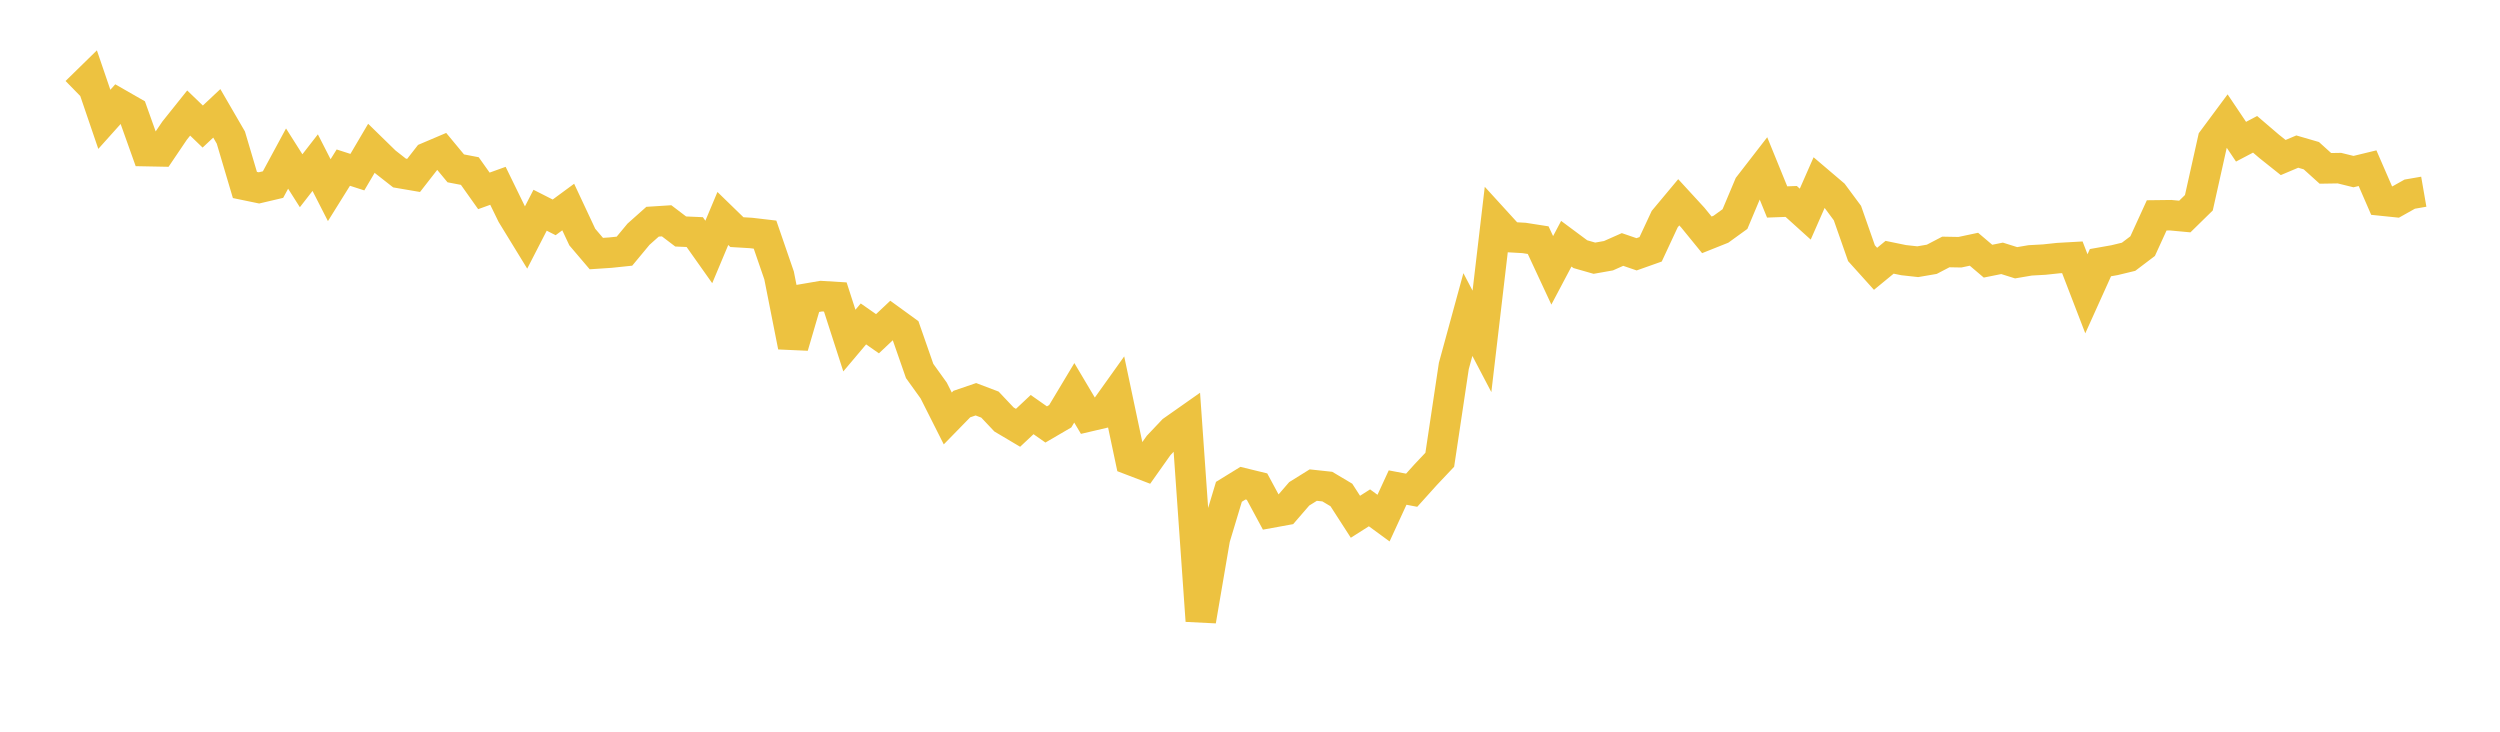<svg width="164" height="48" xmlns="http://www.w3.org/2000/svg" xmlns:xlink="http://www.w3.org/1999/xlink"><path fill="none" stroke="rgb(237,194,64)" stroke-width="2" d="M5,6.028L5.922,5.126L6.844,7.829L7.766,6.8L8.689,7.329L9.611,9.914L10.533,9.932L11.455,8.568L12.377,7.415L13.299,8.302L14.222,7.435L15.144,9.025L16.066,12.135L16.988,12.326L17.91,12.109L18.832,10.403L19.754,11.857L20.677,10.669L21.599,12.475L22.521,10.996L23.443,11.293L24.365,9.727L25.287,10.627L26.21,11.35L27.132,11.508L28.054,10.324L28.976,9.932L29.898,11.044L30.82,11.221L31.743,12.522L32.665,12.189L33.587,14.079L34.509,15.584L35.431,13.791L36.353,14.259L37.275,13.581L38.198,15.551L39.12,16.634L40.042,16.573L40.964,16.476L41.886,15.365L42.808,14.544L43.731,14.485L44.653,15.186L45.575,15.225L46.497,16.529L47.419,14.332L48.341,15.228L49.263,15.283L50.186,15.391L51.108,18.069L52.03,22.73L52.952,19.584L53.874,19.426L54.796,19.482L55.719,22.342L56.641,21.249L57.563,21.893L58.485,21.024L59.407,21.693L60.329,24.337L61.251,25.62L62.174,27.451L63.096,26.507L64.018,26.191L64.94,26.541L65.862,27.517L66.784,28.064L67.707,27.197L68.629,27.844L69.551,27.306L70.473,25.769L71.395,27.321L72.317,27.105L73.24,25.812L74.162,30.171L75.084,30.523L76.006,29.221L76.928,28.248L77.85,27.6L78.772,40.726L79.695,35.327L80.617,32.263L81.539,31.696L82.461,31.921L83.383,33.631L84.305,33.463L85.228,32.396L86.15,31.822L87.072,31.921L87.994,32.47L88.916,33.9L89.838,33.314L90.76,33.989L91.683,31.984L92.605,32.159L93.527,31.136L94.449,30.16L95.371,24.007L96.293,20.634L97.216,22.394L98.138,14.546L99.06,15.557L99.982,15.61L100.904,15.754L101.826,17.734L102.749,15.989L103.671,16.674L104.593,16.938L105.515,16.775L106.437,16.366L107.359,16.682L108.281,16.355L109.204,14.375L110.126,13.271L111.048,14.275L111.97,15.406L112.892,15.038L113.814,14.371L114.737,12.178L115.659,10.987L116.581,13.249L117.503,13.215L118.425,14.047L119.347,11.949L120.269,12.733L121.192,13.979L122.114,16.611L123.036,17.634L123.958,16.877L124.88,17.066L125.802,17.168L126.725,17.01L127.647,16.529L128.569,16.546L129.491,16.35L130.413,17.133L131.335,16.947L132.257,17.237L133.18,17.08L134.102,17.029L135.024,16.931L135.946,16.879L136.868,19.273L137.79,17.23L138.713,17.067L139.635,16.844L140.557,16.146L141.479,14.129L142.401,14.118L143.323,14.204L144.246,13.3L145.168,9.165L146.09,7.923L147.012,9.296L147.934,8.811L148.856,9.6L149.778,10.334L150.701,9.944L151.623,10.212L152.545,11.045L153.467,11.03L154.389,11.257L155.311,11.033L156.234,13.158L157.156,13.253L158.078,12.736L159,12.576"></path></svg>
